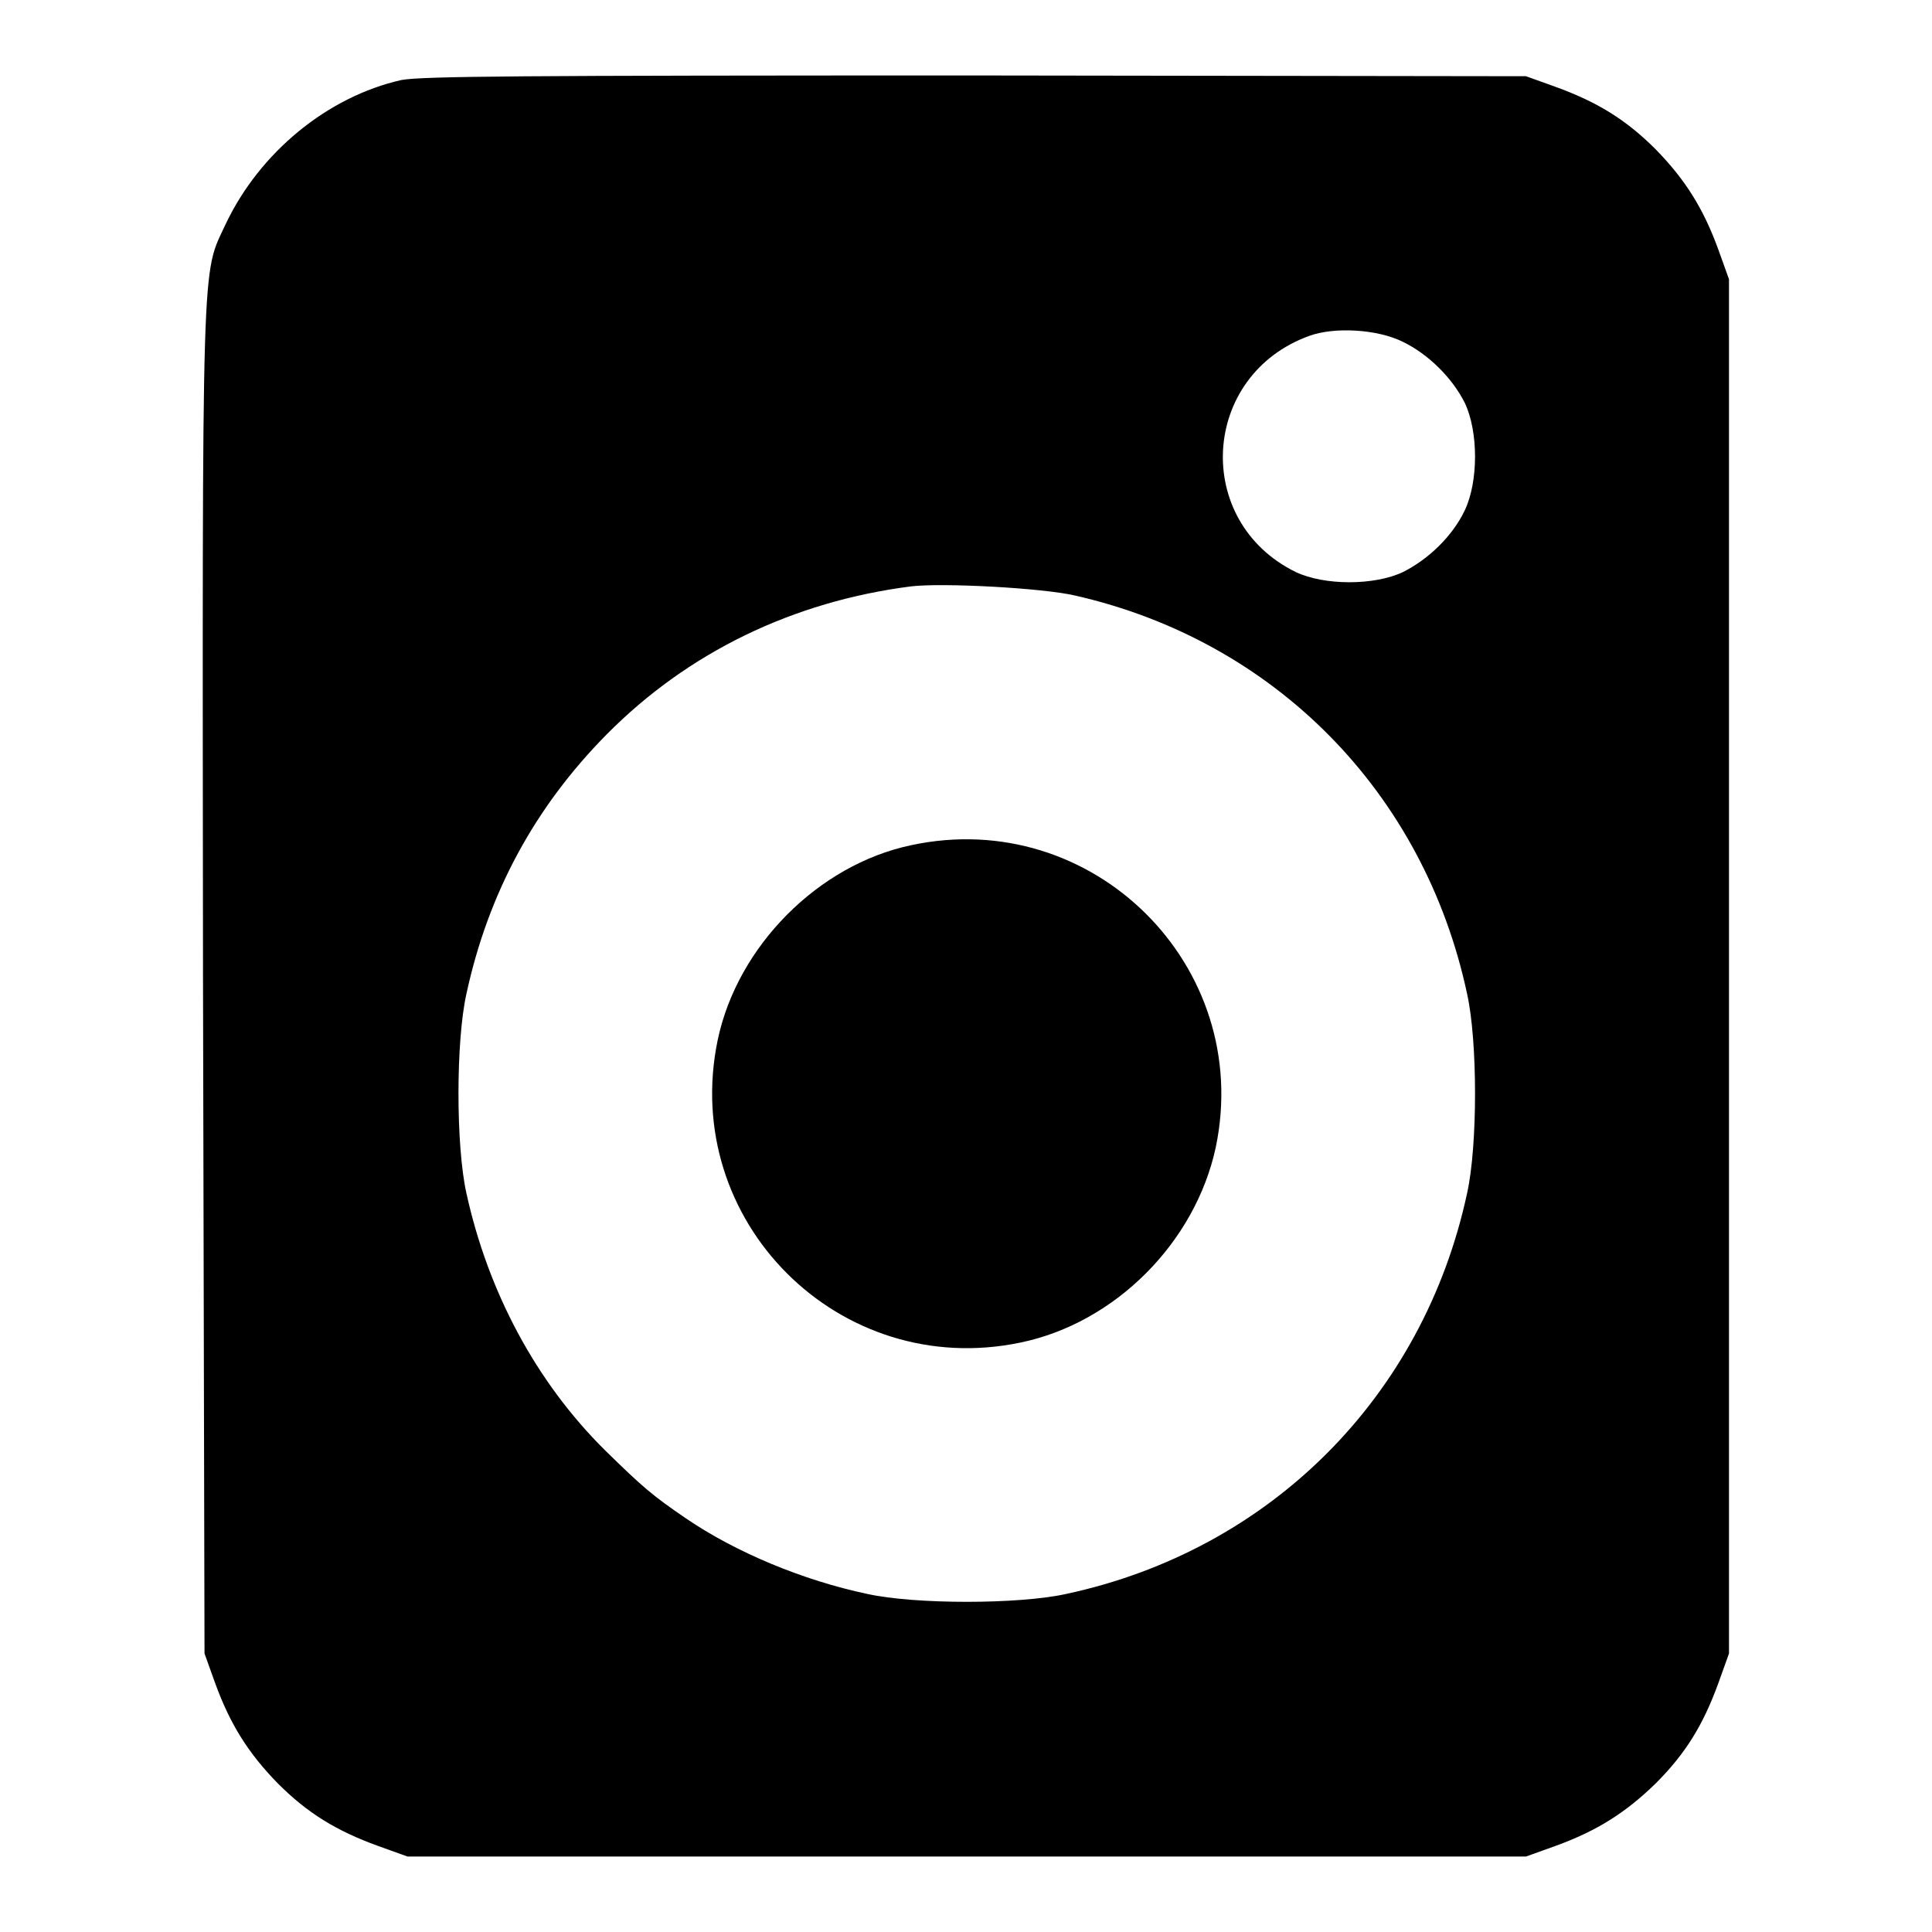 <?xml version="1.0" encoding="utf-8"?>
<!-- Svg Vector Icons : http://www.onlinewebfonts.com/icon -->
<!DOCTYPE svg PUBLIC "-//W3C//DTD SVG 1.1//EN" "http://www.w3.org/Graphics/SVG/1.1/DTD/svg11.dtd">
<svg version="1.1" xmlns="http://www.w3.org/2000/svg" xmlns:xlink="http://www.w3.org/1999/xlink" x="0px" y="0px" viewBox="0 0 256 256" enable-background="new 0 0 256 256" xml:space="preserve">
<g><g><g><path fill="#000000" d="M53.2,10.6c-9.8,2.2-18.8,9.6-23.3,19.1c-3.2,6.9-3.1,2.2-3,100.1l0.2,89.3l1.4,3.9c2,5.5,4.4,9.3,8.3,13.3c4,4,7.8,6.3,13.3,8.3L54,246h74.1h74.1l3.9-1.4c5.5-2,9.3-4.4,13.3-8.3c4-4,6.3-7.8,8.3-13.3l1.4-3.9v-91V37l-1.4-3.9c-2-5.5-4.4-9.3-8.3-13.3c-4-4-7.8-6.3-13.3-8.3l-3.9-1.4L129.4,10C68.4,10,56,10.1,53.2,10.6z M185.9,45.3c3.3,1.6,6.5,4.7,8.2,8.1c1.8,3.8,1.8,10.4,0,14.2c-1.6,3.4-4.8,6.5-8.2,8.2c-3.8,1.8-10.4,1.8-14.2,0c-13.7-6.7-12.6-26.1,1.8-31.3C176.8,43.3,182.5,43.6,185.9,45.3z M142.4,78.9c26.5,6,46.3,26.1,52,52.8c1.4,6.3,1.4,20.1,0,26.4c-5.8,27-26.1,47.3-53.1,53.1c-6.3,1.4-20.1,1.4-26.4,0c-8.5-1.8-17.4-5.5-24-10c-4.4-3-5.7-4.1-10.7-9c-9.1-9-15.5-20.9-18.4-34.1c-1.4-6.3-1.4-20.1,0-26.4c2.9-13.4,9.1-24.8,18.6-34.4c10.8-10.9,24.7-17.6,40.3-19.6C124.9,77.2,138,77.9,142.4,78.9z"/><path fill="#000000" d="M120.7,112c-12.3,2.6-23,13.4-25.6,25.8c-5,24,16.1,45.1,40.1,40.1c12.6-2.6,23.2-13.3,25.9-25.9C166.1,128,144.8,106.8,120.7,112z"/></g></g></g>
</svg>
